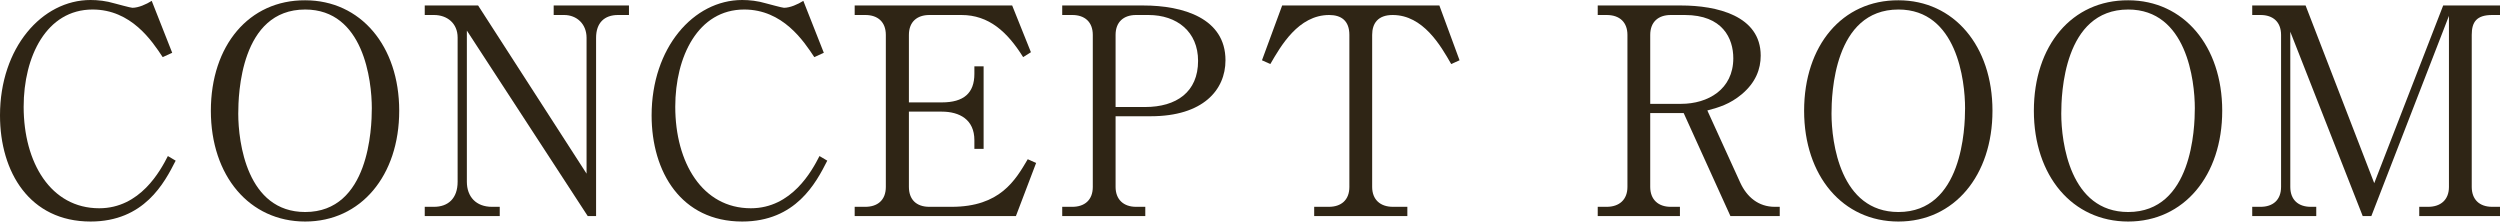 <?xml version="1.0" encoding="UTF-8"?><svg id="_レイヤー_2" xmlns="http://www.w3.org/2000/svg" viewBox="0 0 173.34 15.36"><g id="_ヘッダー"><path d="M11.28,3.96c-.74-1.12-2.18-3.3-4.86-3.3C3.22.66,1.64,3.92,1.64,7.4c0,3.88,1.88,7.04,5.24,7.04,2.84,0,4.24-2.6,4.76-3.62l.54.32c-.78,1.54-2.18,4.22-5.9,4.22-4.22,0-6.28-3.42-6.28-7.36C0,3.32,2.9,0,6.28,0c.5,0,1.08.06,1.68.24.16.04,1.1.3,1.22.3.42,0,.96-.24,1.34-.48l1.42,3.6-.66.3Z" style="fill:#2f2515;"/><path d="M21.16,15.36c-3.86,0-6.54-3.16-6.54-7.68S17.26,0,21.16.02c3.84,0,6.52,3.16,6.52,7.66s-2.66,7.68-6.52,7.68ZM25.78,7.5c0-1.9-.56-6.84-4.62-6.84-4.48,0-4.64,5.88-4.64,7.22,0,1.98.6,6.82,4.64,6.82,4.44,0,4.62-5.82,4.62-7.2Z" style="fill:#2f2515;"/><path d="M40.75,14.98l-8.38-12.86v10.48c0,1.04.64,1.74,1.74,1.74h.54v.64h-5.2v-.64h.64c.98,0,1.64-.58,1.64-1.74V2.6c0-.98-.72-1.56-1.64-1.56h-.64V.38h3.7l7.52,11.66V2.62c0-.96-.68-1.58-1.56-1.58h-.72V.38h5.22v.66h-.76c-.94,0-1.52.54-1.52,1.58v12.36h-.58Z" style="fill:#2f2515;"/><path d="M56.46,3.96c-.74-1.12-2.18-3.3-4.86-3.3-3.2,0-4.78,3.26-4.78,6.74,0,3.88,1.88,7.04,5.24,7.04,2.84,0,4.24-2.6,4.76-3.62l.54.32c-.78,1.54-2.18,4.22-5.9,4.22-4.22,0-6.28-3.42-6.28-7.36,0-4.68,2.9-8,6.28-8,.5,0,1.08.06,1.68.24.16.04,1.1.3,1.22.3.42,0,.96-.24,1.34-.48l1.42,3.6-.66.3Z" style="fill:#2f2515;"/><path d="M63.02,7.74v5.22c0,.86.5,1.38,1.42,1.38h1.54c3.36,0,4.42-1.84,5.28-3.3l.58.26-1.4,3.68h-11.18v-.64h.74c.82,0,1.42-.44,1.42-1.38V2.42c0-.9-.56-1.38-1.42-1.38h-.74V.38h10.92l1.3,3.24-.54.34c-1.1-1.76-2.38-2.92-4.28-2.92h-2.22c-.84,0-1.42.46-1.42,1.38v4.68h2.28c1.52,0,2.26-.64,2.26-1.98v-.52h.64v5.72h-.64v-.6c0-1.44-1.04-1.98-2.26-1.98h-2.28Z" style="fill:#2f2515;"/><path d="M73.65.38h5.62c2.76,0,5.7.88,5.7,3.8,0,2.06-1.56,3.88-5.18,3.88h-2.44v4.9c0,.88.56,1.38,1.42,1.38h.64v.64h-5.76v-.64h.7c.84,0,1.42-.46,1.42-1.38V2.42c0-.9-.56-1.38-1.42-1.38h-.7V.38ZM77.35,7.42h2.04c2.18,0,3.68-1.04,3.68-3.2,0-2.02-1.46-3.18-3.44-3.18h-.86c-.86,0-1.42.48-1.42,1.38v5Z" style="fill:#2f2515;"/><path d="M99.8.38l1.4,3.8-.58.26c-.72-1.26-1.94-3.4-4.06-3.4-1.02,0-1.42.58-1.42,1.38v10.54c0,.88.56,1.38,1.44,1.38h1v.64h-6.46v-.64h1.02c.84,0,1.42-.46,1.42-1.38V2.42c0-.98-.56-1.38-1.4-1.38-2.14,0-3.36,2.16-4.08,3.4l-.58-.26,1.4-3.8h10.9Z" style="fill:#2f2515;"/><path d="M116.56.38c2.46,0,5.52.7,5.52,3.48,0,.92-.34,1.86-1.32,2.68-.82.68-1.56.9-2.38,1.12l2.28,5c.46,1,1.26,1.68,2.4,1.68h.34v.64h-3.42l-3.24-7.14h-2.32v5.12c0,.88.56,1.38,1.42,1.38h.64v.64h-5.7v-.64h.62c.88,0,1.44-.5,1.44-1.38V2.42c0-.86-.52-1.38-1.44-1.38h-.62V.38h5.78ZM114.42,7.2h2.14c1.86,0,3.62-1,3.62-3.16,0-1.38-.74-3-3.36-3h-.98c-.86,0-1.42.48-1.42,1.38v4.78Z" style="fill:#2f2515;"/><path d="M131.63,15.36c-3.86,0-6.54-3.16-6.54-7.68S127.73,0,131.63.02c3.84,0,6.52,3.16,6.52,7.66s-2.66,7.68-6.52,7.68ZM136.25,7.5c0-1.9-.56-6.84-4.62-6.84-4.48,0-4.64,5.88-4.64,7.22,0,1.98.6,6.82,4.64,6.82,4.44,0,4.62-5.82,4.62-7.2Z" style="fill:#2f2515;"/><path d="M147.56,15.36c-3.86,0-6.54-3.16-6.54-7.68s2.64-7.68,6.54-7.66c3.84,0,6.52,3.16,6.52,7.66s-2.66,7.68-6.52,7.68ZM152.18,7.5c0-1.9-.56-6.84-4.62-6.84-4.48,0-4.64,5.88-4.64,7.22,0,1.98.6,6.82,4.64,6.82,4.44,0,4.62-5.82,4.62-7.2Z" style="fill:#2f2515;"/><path d="M169.8,1.1l-5.38,13.88h-.6l-5.02-12.78v10.76c0,.9.56,1.38,1.42,1.38h.38v.64h-4.44v-.64h.58c.84,0,1.42-.46,1.42-1.38V2.42c0-.9-.56-1.38-1.42-1.38h-.58V.38h3.7l4.76,12.32,4.78-12.32h3.94v.66h-.54c-1.1,0-1.42.5-1.42,1.38v10.54c0,.86.52,1.38,1.42,1.38h.54v.64h-5.6v-.64h.62c.86,0,1.44-.48,1.44-1.38V1.1Z" style="fill:#2f2515;"/></g></svg>